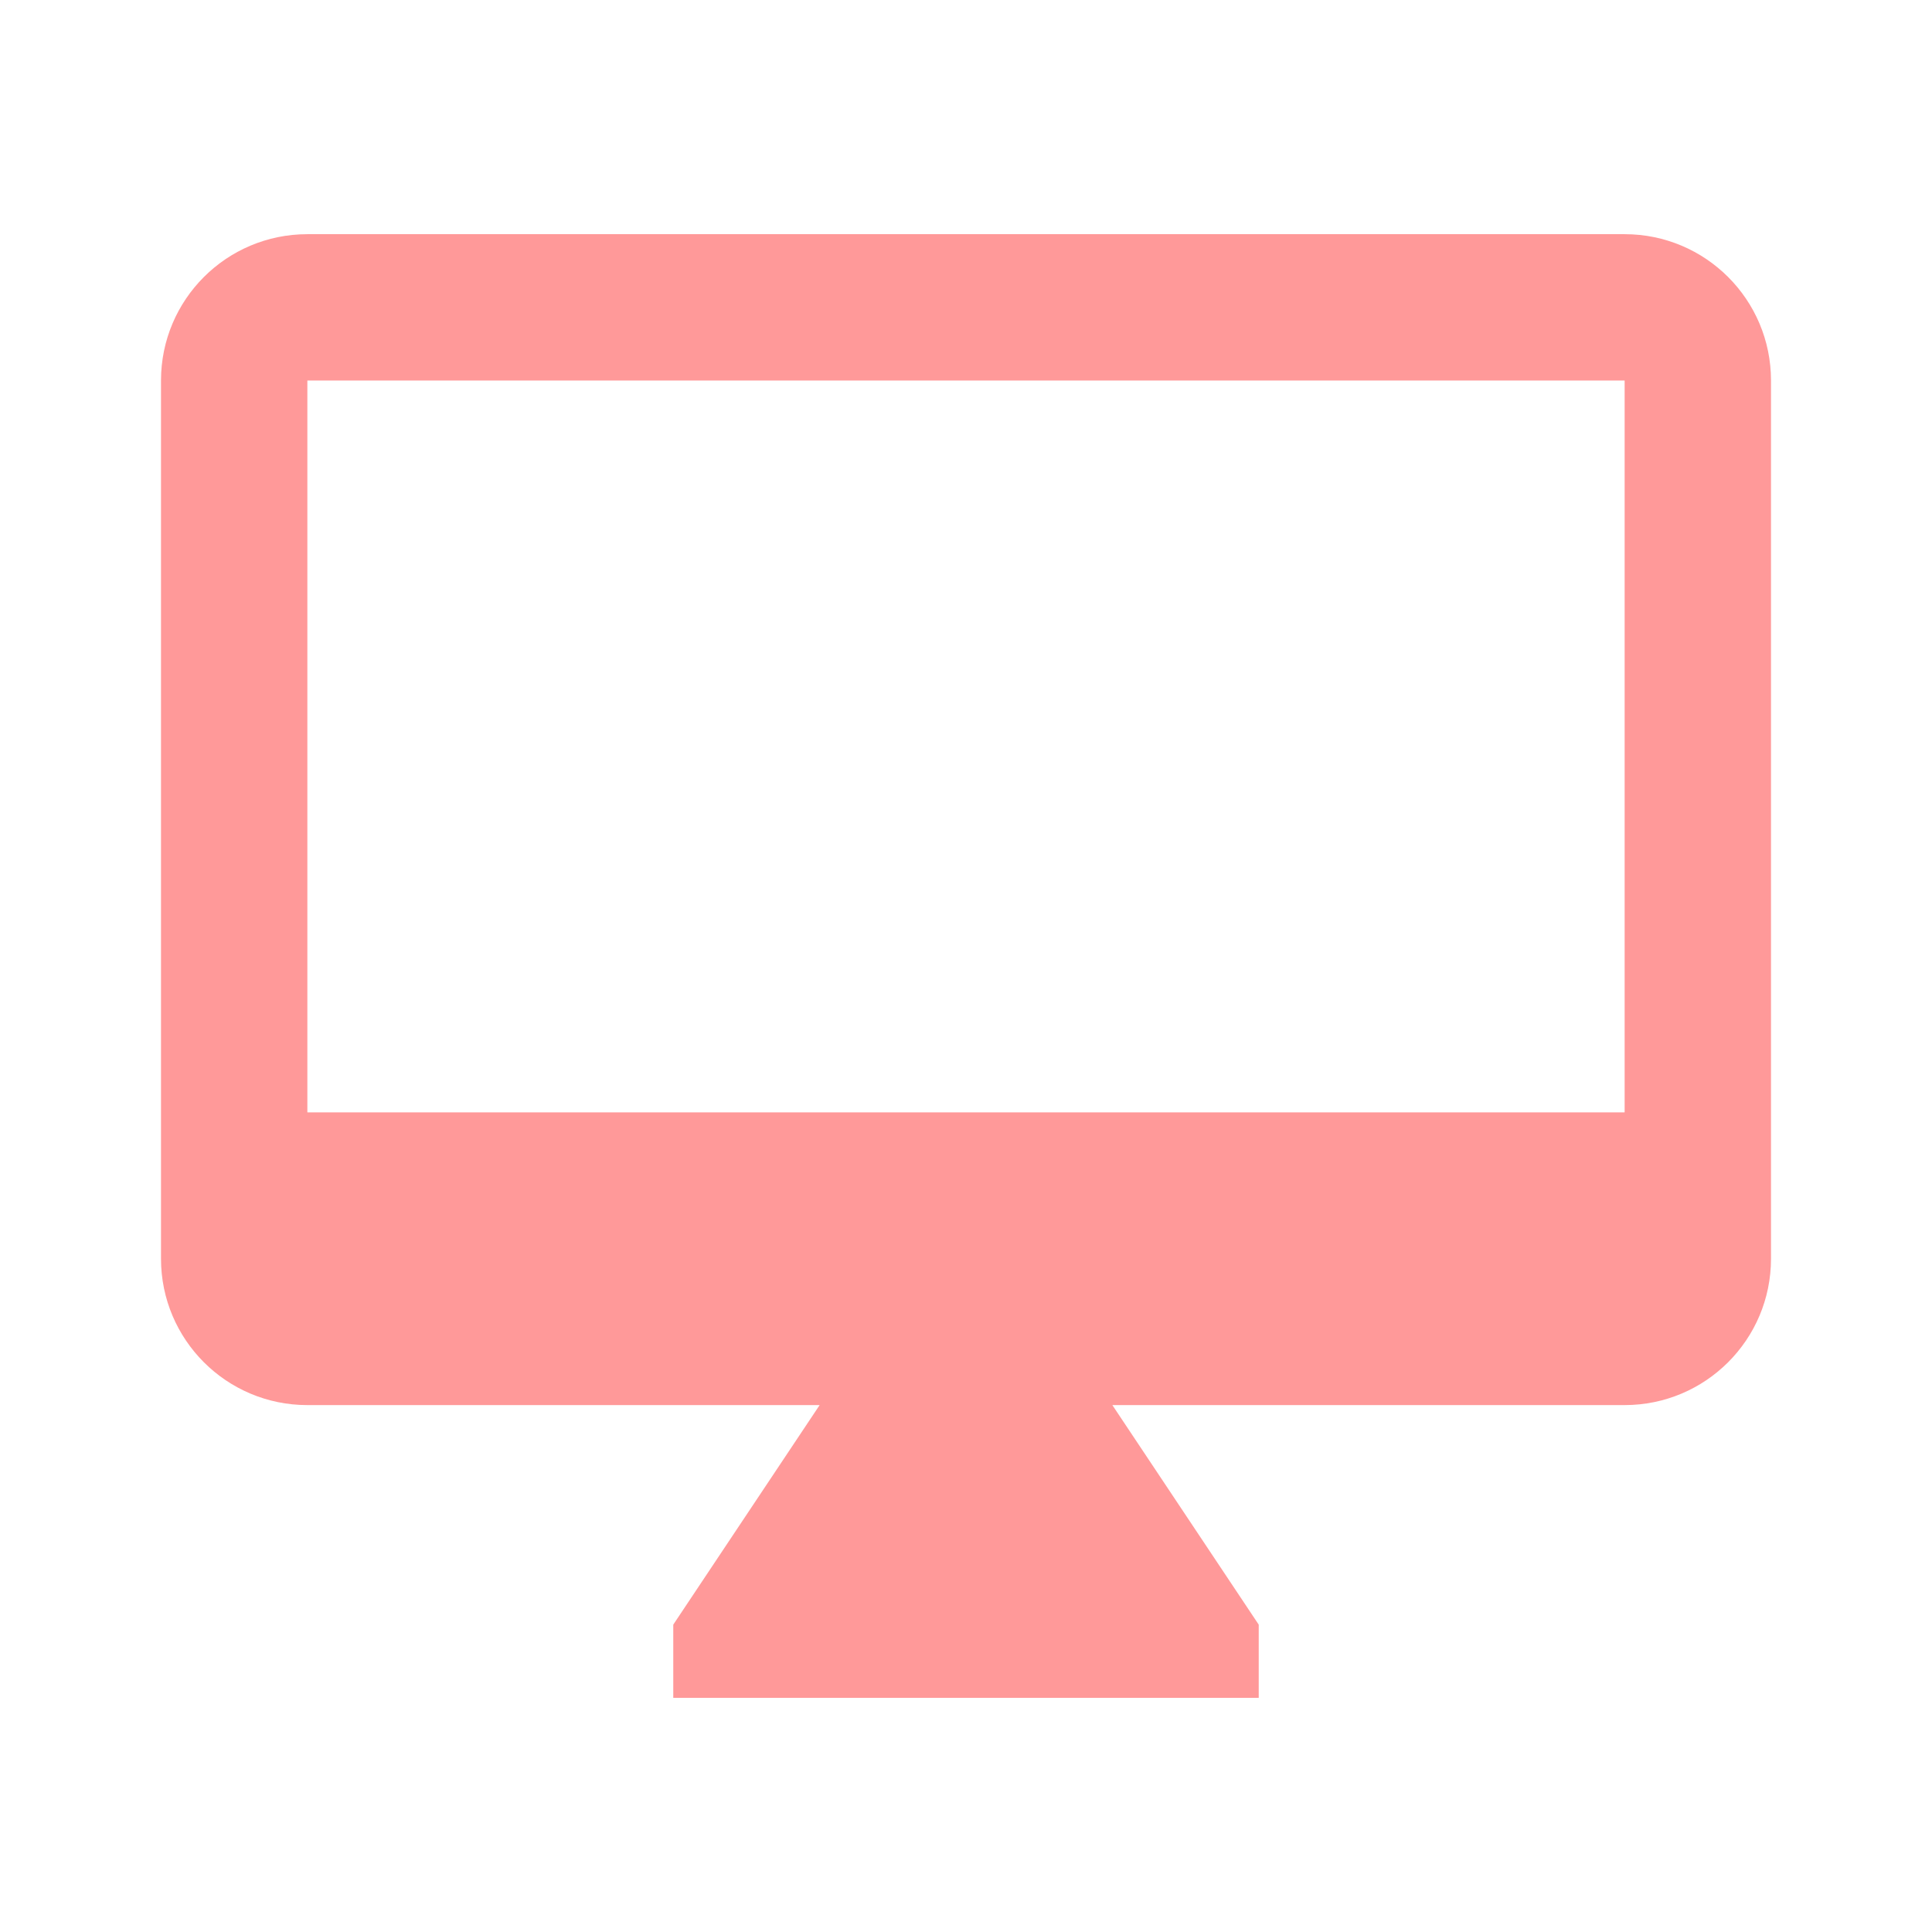 <?xml version="1.0" encoding="UTF-8" standalone="no"?>
<svg
   xmlns:dc="http://purl.org/dc/elements/1.1/"
   xmlns:cc="http://creativecommons.org/ns#"
   xmlns:rdf="http://www.w3.org/1999/02/22-rdf-syntax-ns#"
   xmlns:svg="http://www.w3.org/2000/svg"
   xmlns="http://www.w3.org/2000/svg"
   xmlns:sodipodi="http://sodipodi.sourceforge.net/DTD/sodipodi-0.dtd"
   xmlns:inkscape="http://www.inkscape.org/namespaces/inkscape"
   width="240"
   height="240"
   viewBox="0 0 240 240"
   version="1.1"
   id="svg4"
   sodipodi:docname="wired-off.svg"
   inkscape:version="0.92.5 (2060ec1f9f, 2020-04-08)">
  <defs
     id="defs8" />
  <sodipodi:namedview
     pagecolor="#ffffff"
     bordercolor="#666666"
     borderopacity="1"
     objecttolerance="10"
     gridtolerance="10"
     guidetolerance="10"
     inkscape:pageopacity="0"
     inkscape:pageshadow="2"
     inkscape:window-width="1321"
     inkscape:window-height="740"
     id="namedview6"
     showgrid="false"
     inkscape:pagecheckerboard="true"
     inkscape:zoom="1.7383042"
     inkscape:cx="-39.707473"
     inkscape:cy="104.10598"
     inkscape:window-x="45"
     inkscape:window-y="28"
     inkscape:window-maximized="0"
     inkscape:current-layer="svg4" />
  <path
     d="M 201.818,29.091 H 38.182 C 28.136,29.091 20,37.227 20,47.273 V 156.364 c 0,10.045 8.136,18.182 18.182,18.182 h 63.636 l -18.182,27.273 v 9.091 h 72.727 v -9.091 l -18.182,-27.273 h 63.636 C 211.864,174.545 220,166.409 220,156.364 V 47.273 c 0,-10.045 -8.136,-18.182 -18.182,-18.182 z m 0,109.091 H 38.182 V 47.273 H 201.818 Z"
     id="path2"
     inkscape:connector-curvature="0"
     style="fill:#ff0000;fill-opacity:0.4;stroke-width:4.545" />
</svg>
